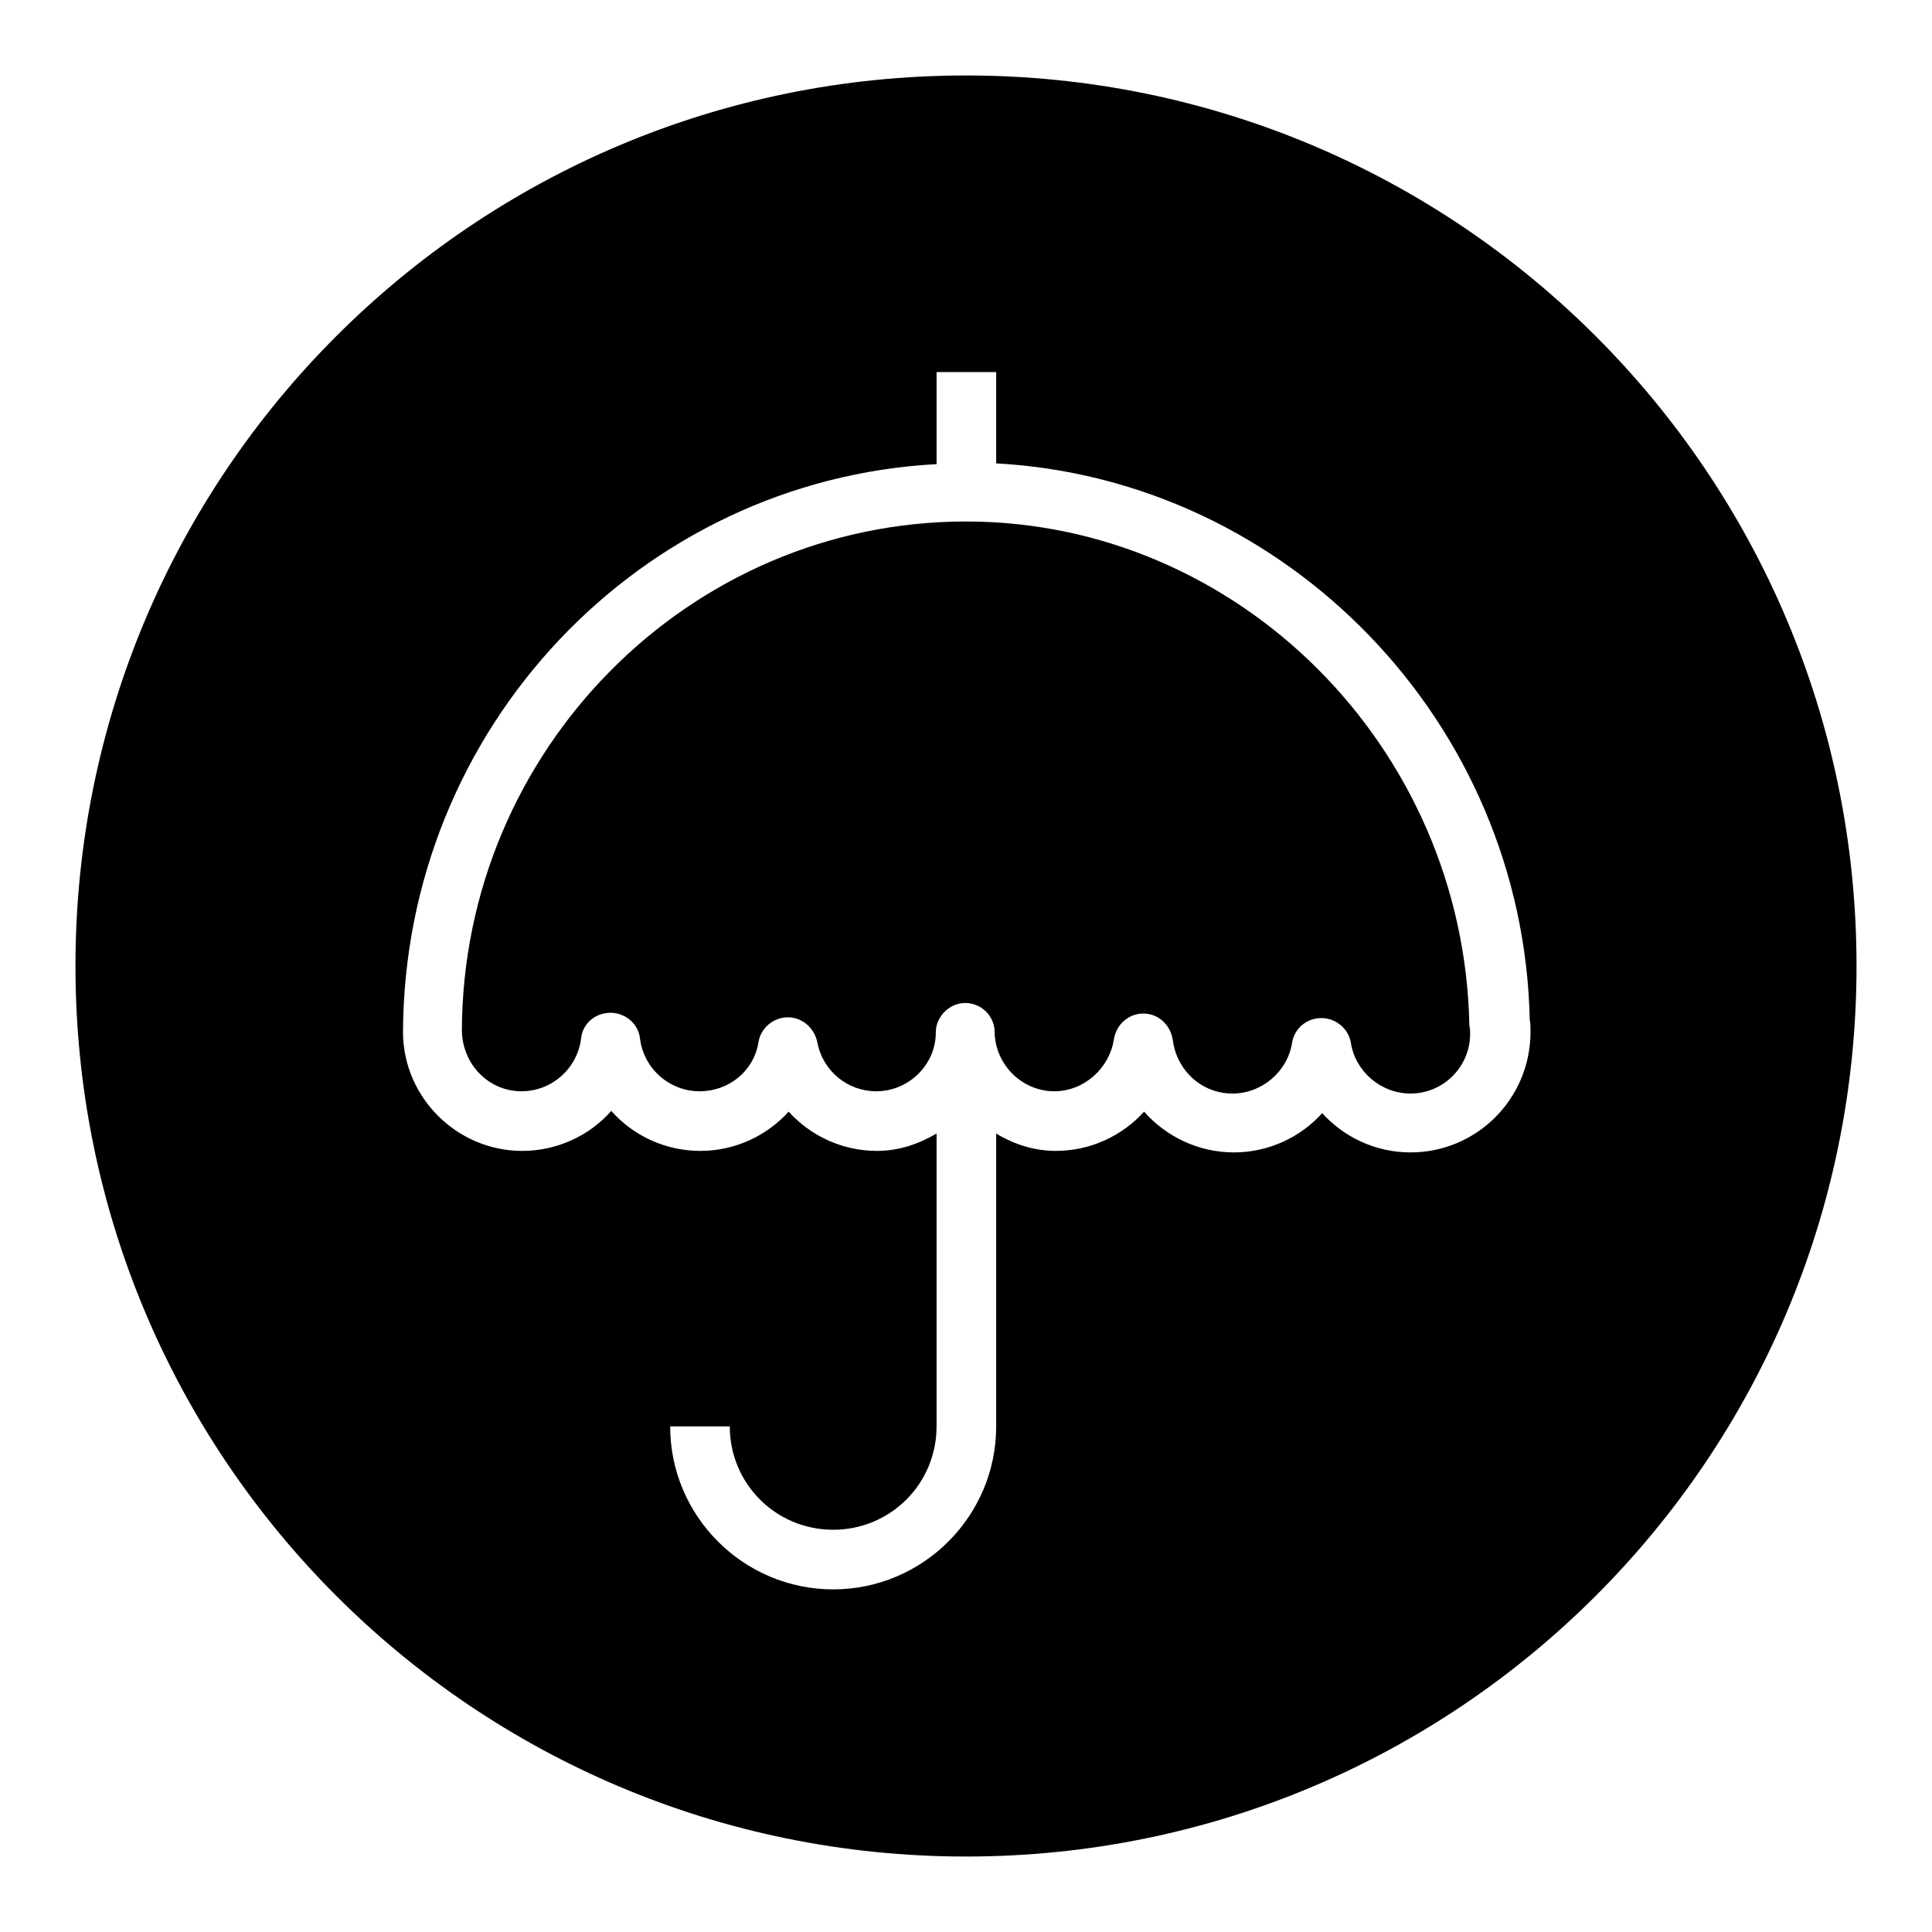 <?xml version="1.0" encoding="utf-8"?>
<!-- Svg Vector Icons : http://www.onlinewebfonts.com/icon -->
<!DOCTYPE svg PUBLIC "-//W3C//DTD SVG 1.1//EN" "http://www.w3.org/Graphics/SVG/1.1/DTD/svg11.dtd">
<svg version="1.1" xmlns="http://www.w3.org/2000/svg" xmlns:xlink="http://www.w3.org/1999/xlink" x="0px" y="0px" viewBox="0 0 256 256" enable-background="new 0 0 256 256" xml:space="preserve">
<g><g><path fill="#000000" d="M128,69.1c-36.7,0-66.7,30.3-66.8,67.5c0.1,4.5,3.6,8,7.9,8c4,0,7.4-3,7.9-7c0.2-2,1.9-3.4,3.9-3.4s3.7,1.5,3.9,3.4c0.5,4,3.9,7,7.9,7c3.9,0,7.2-2.7,7.8-6.5c0.3-1.9,2-3.3,3.9-3.3s3.5,1.4,3.9,3.3c0.7,3.8,4,6.5,7.8,6.5c4.3,0,7.9-3.5,7.9-7.8c0-2.1,1.8-3.9,3.9-3.9l0,0c2.1,0,3.9,1.7,3.9,3.9c0,0,0,0.1,0,0.1l0,0c0,0,0,0.1,0,0.1c0.2,4.2,3.7,7.6,7.9,7.6c3.9,0,7.3-3,7.9-6.9c0.3-1.9,1.9-3.4,3.9-3.4c0,0,0,0,0,0c2,0,3.6,1.5,3.9,3.5c0.5,4,3.8,7.1,7.9,7.1c3.9,0,7.3-2.9,7.9-6.7c0.3-1.9,1.9-3.3,3.9-3.3c1.9,0,3.6,1.4,3.9,3.3c0.6,3.8,4,6.7,7.9,6.7c4.4,0,7.9-3.6,7.9-7.9c0-0.4,0-0.7-0.1-1.1C194,98.9,164,69.1,128,69.1z"/><path fill="#000000" d="M128,10C62.8,10,10,62.8,10,128c0,65.2,52.8,118,118,118c65.2,0,118-52.8,118-118C246,62.8,193.2,10,128,10z M186.9,152.7c-4.6,0-8.8-2-11.7-5.2c-2.9,3.2-7.1,5.2-11.7,5.2c-4.7,0-9-2.1-11.9-5.4c-2.9,3.2-7.1,5.2-11.7,5.2c-2.9,0-5.6-0.9-7.9-2.3V189c0,11.9-9.7,21.6-21.6,21.6s-21.6-9.7-21.6-21.6h7.9c0,7.6,6.1,13.7,13.7,13.7c7.6,0,13.7-6.1,13.7-13.7v-38.8c-2.4,1.4-5,2.3-7.9,2.3c-4.6,0-8.8-2-11.7-5.2c-2.9,3.2-7.1,5.2-11.7,5.2c-4.6,0-8.9-2-11.8-5.3c-2.9,3.3-7.2,5.3-11.8,5.3c-8.6,0-15.7-7-15.8-15.6c0.1-40.5,31.5-73.3,70.7-75.4V49.3h7.9v12.1c38.5,2.1,69.9,34.3,70.7,73.8c0.1,0.2,0.1,1,0.1,1.7C202.7,145.7,195.6,152.7,186.9,152.7z"/></g></g>
</svg>